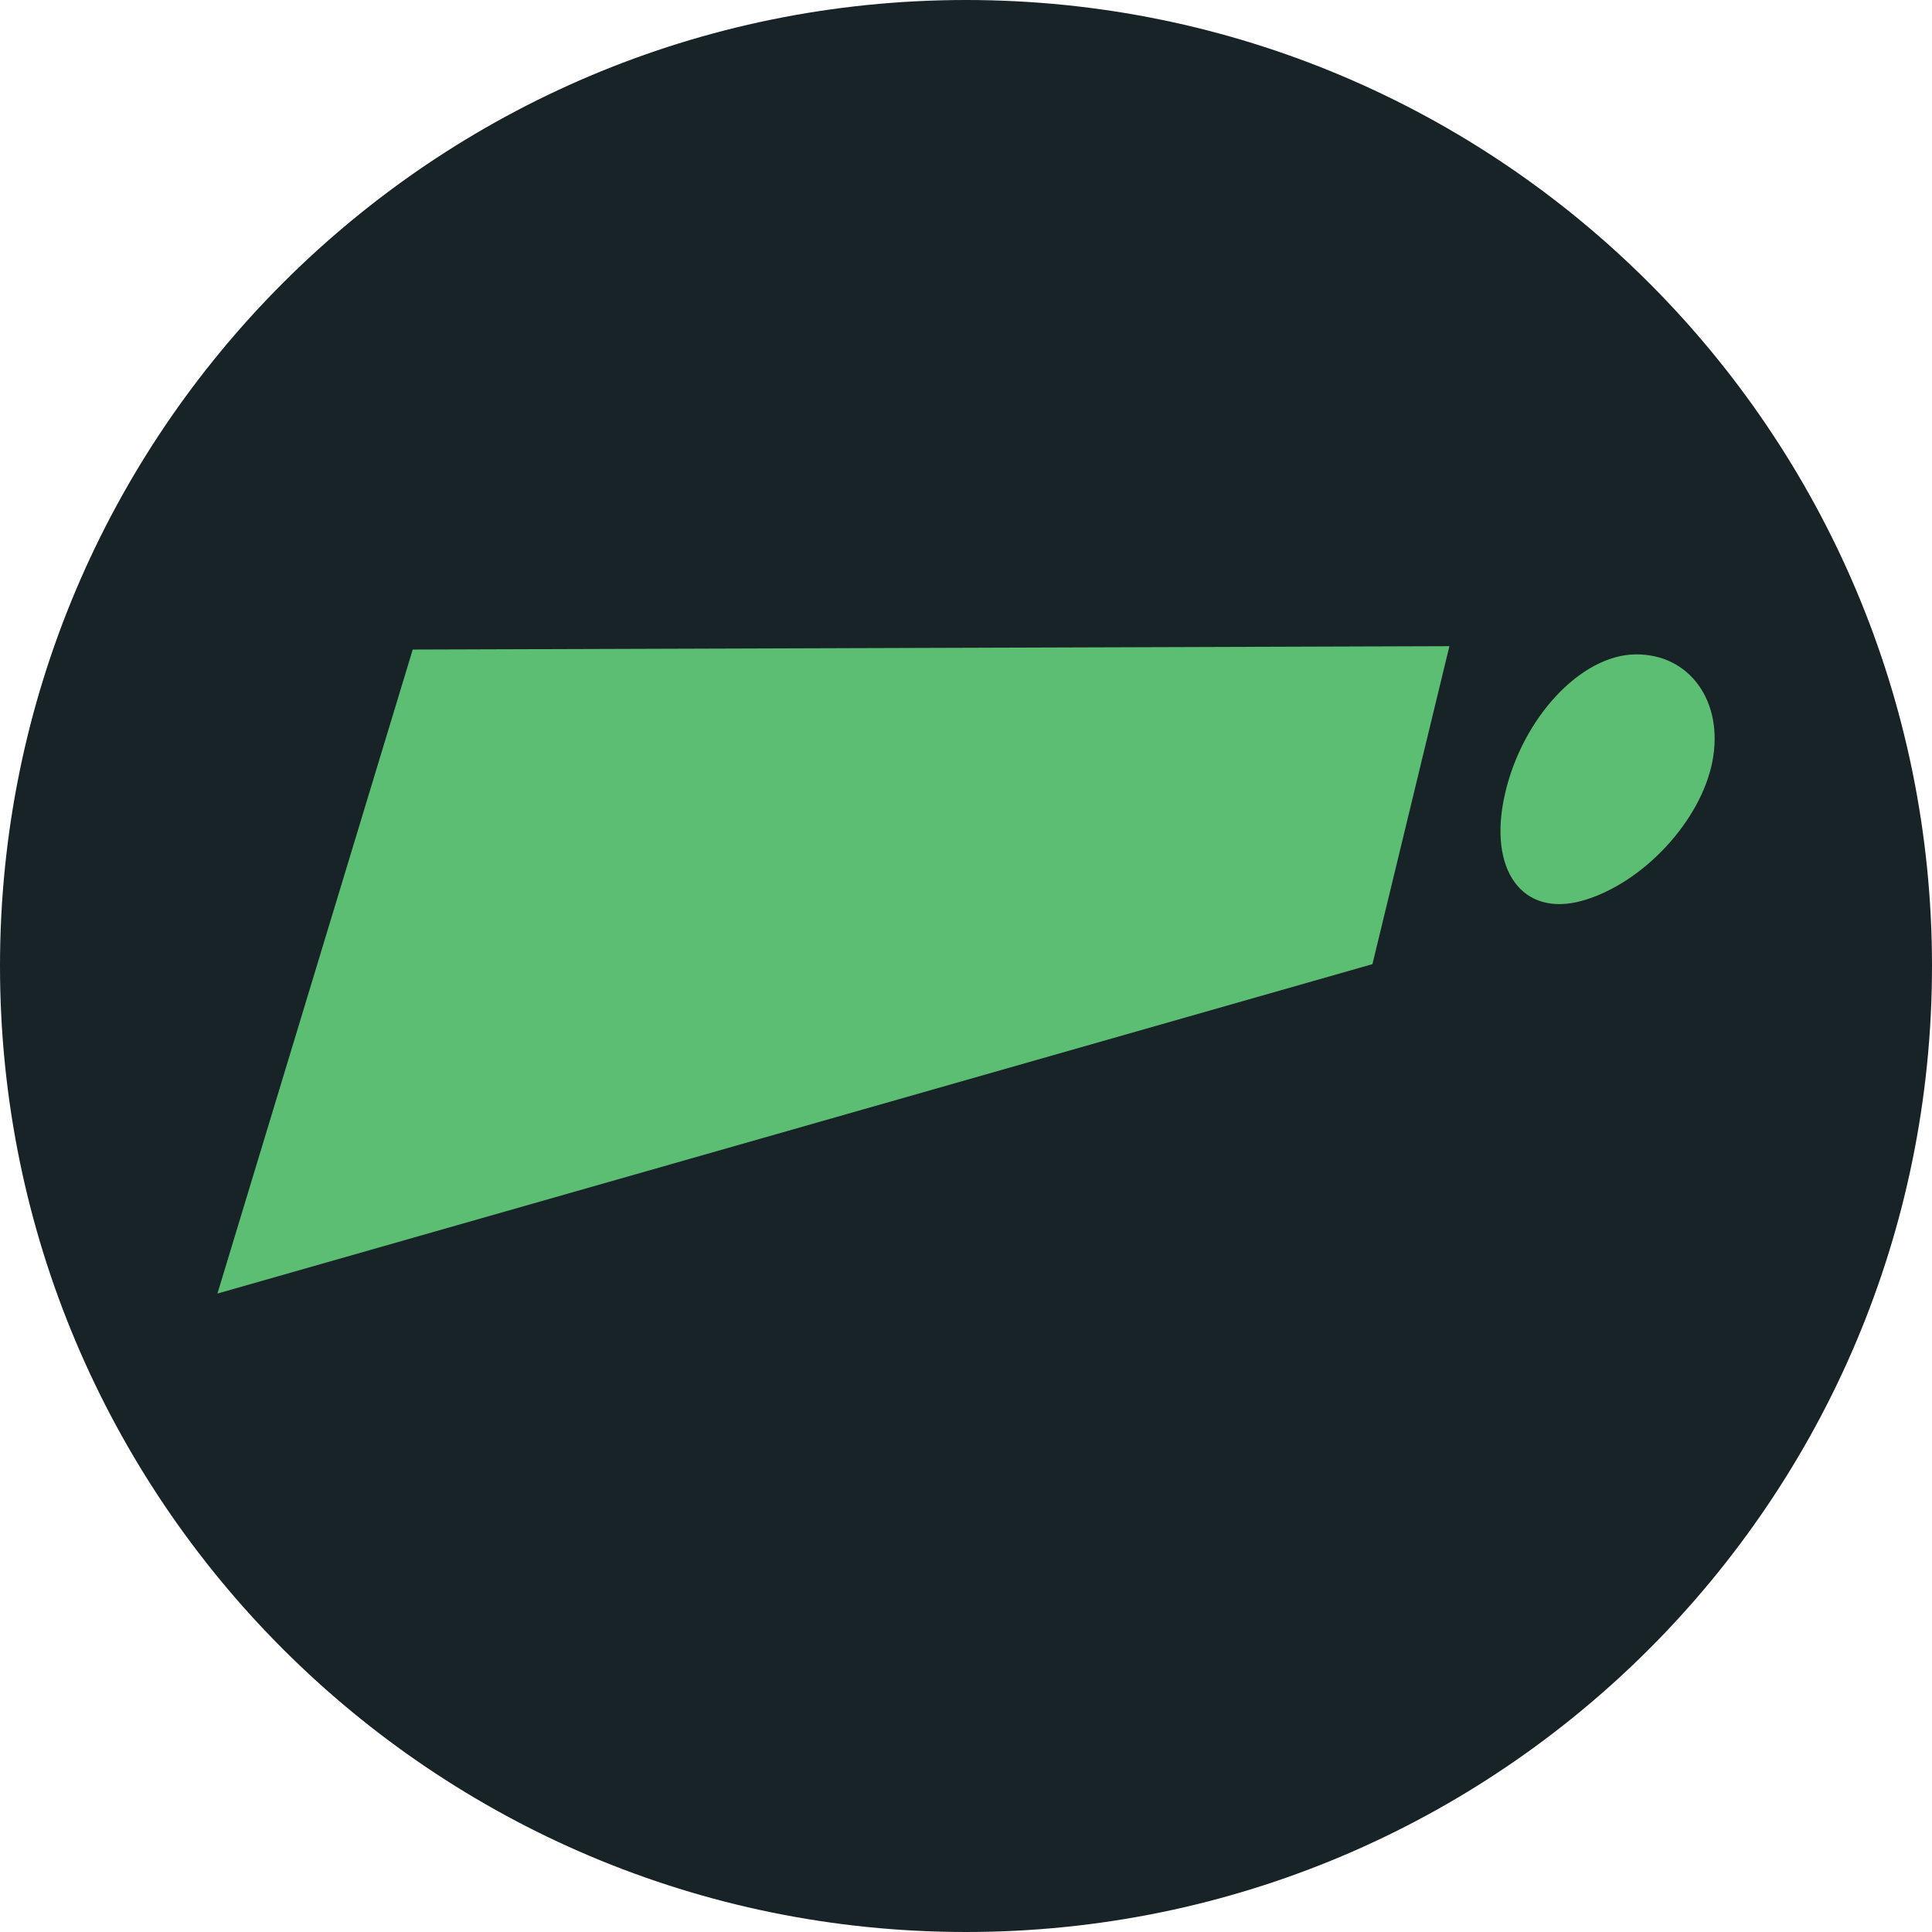 <svg width="24" height="24" viewBox="0 0 24 24" fill="none" xmlns="http://www.w3.org/2000/svg">
<path d="M0 12C0 5.373 5.373 0 12 0C18.628 0 24 5.373 24 12C24 18.628 18.628 24 12 24C5.373 24 0 18.628 0 12Z" fill="#182327"/>
<path fill-rule="evenodd" clip-rule="evenodd" d="M2.701 16.069L5.127 8.069L18.005 8.027L17.049 11.977L2.701 16.069ZM19.656 11.189C20.404 10.978 21.127 10.203 21.272 9.459C21.417 8.714 20.987 8.119 20.313 8.129C19.638 8.139 18.914 8.913 18.696 9.859C18.478 10.804 18.908 11.399 19.656 11.189Z" fill="#5CBE73"/>
</svg>
